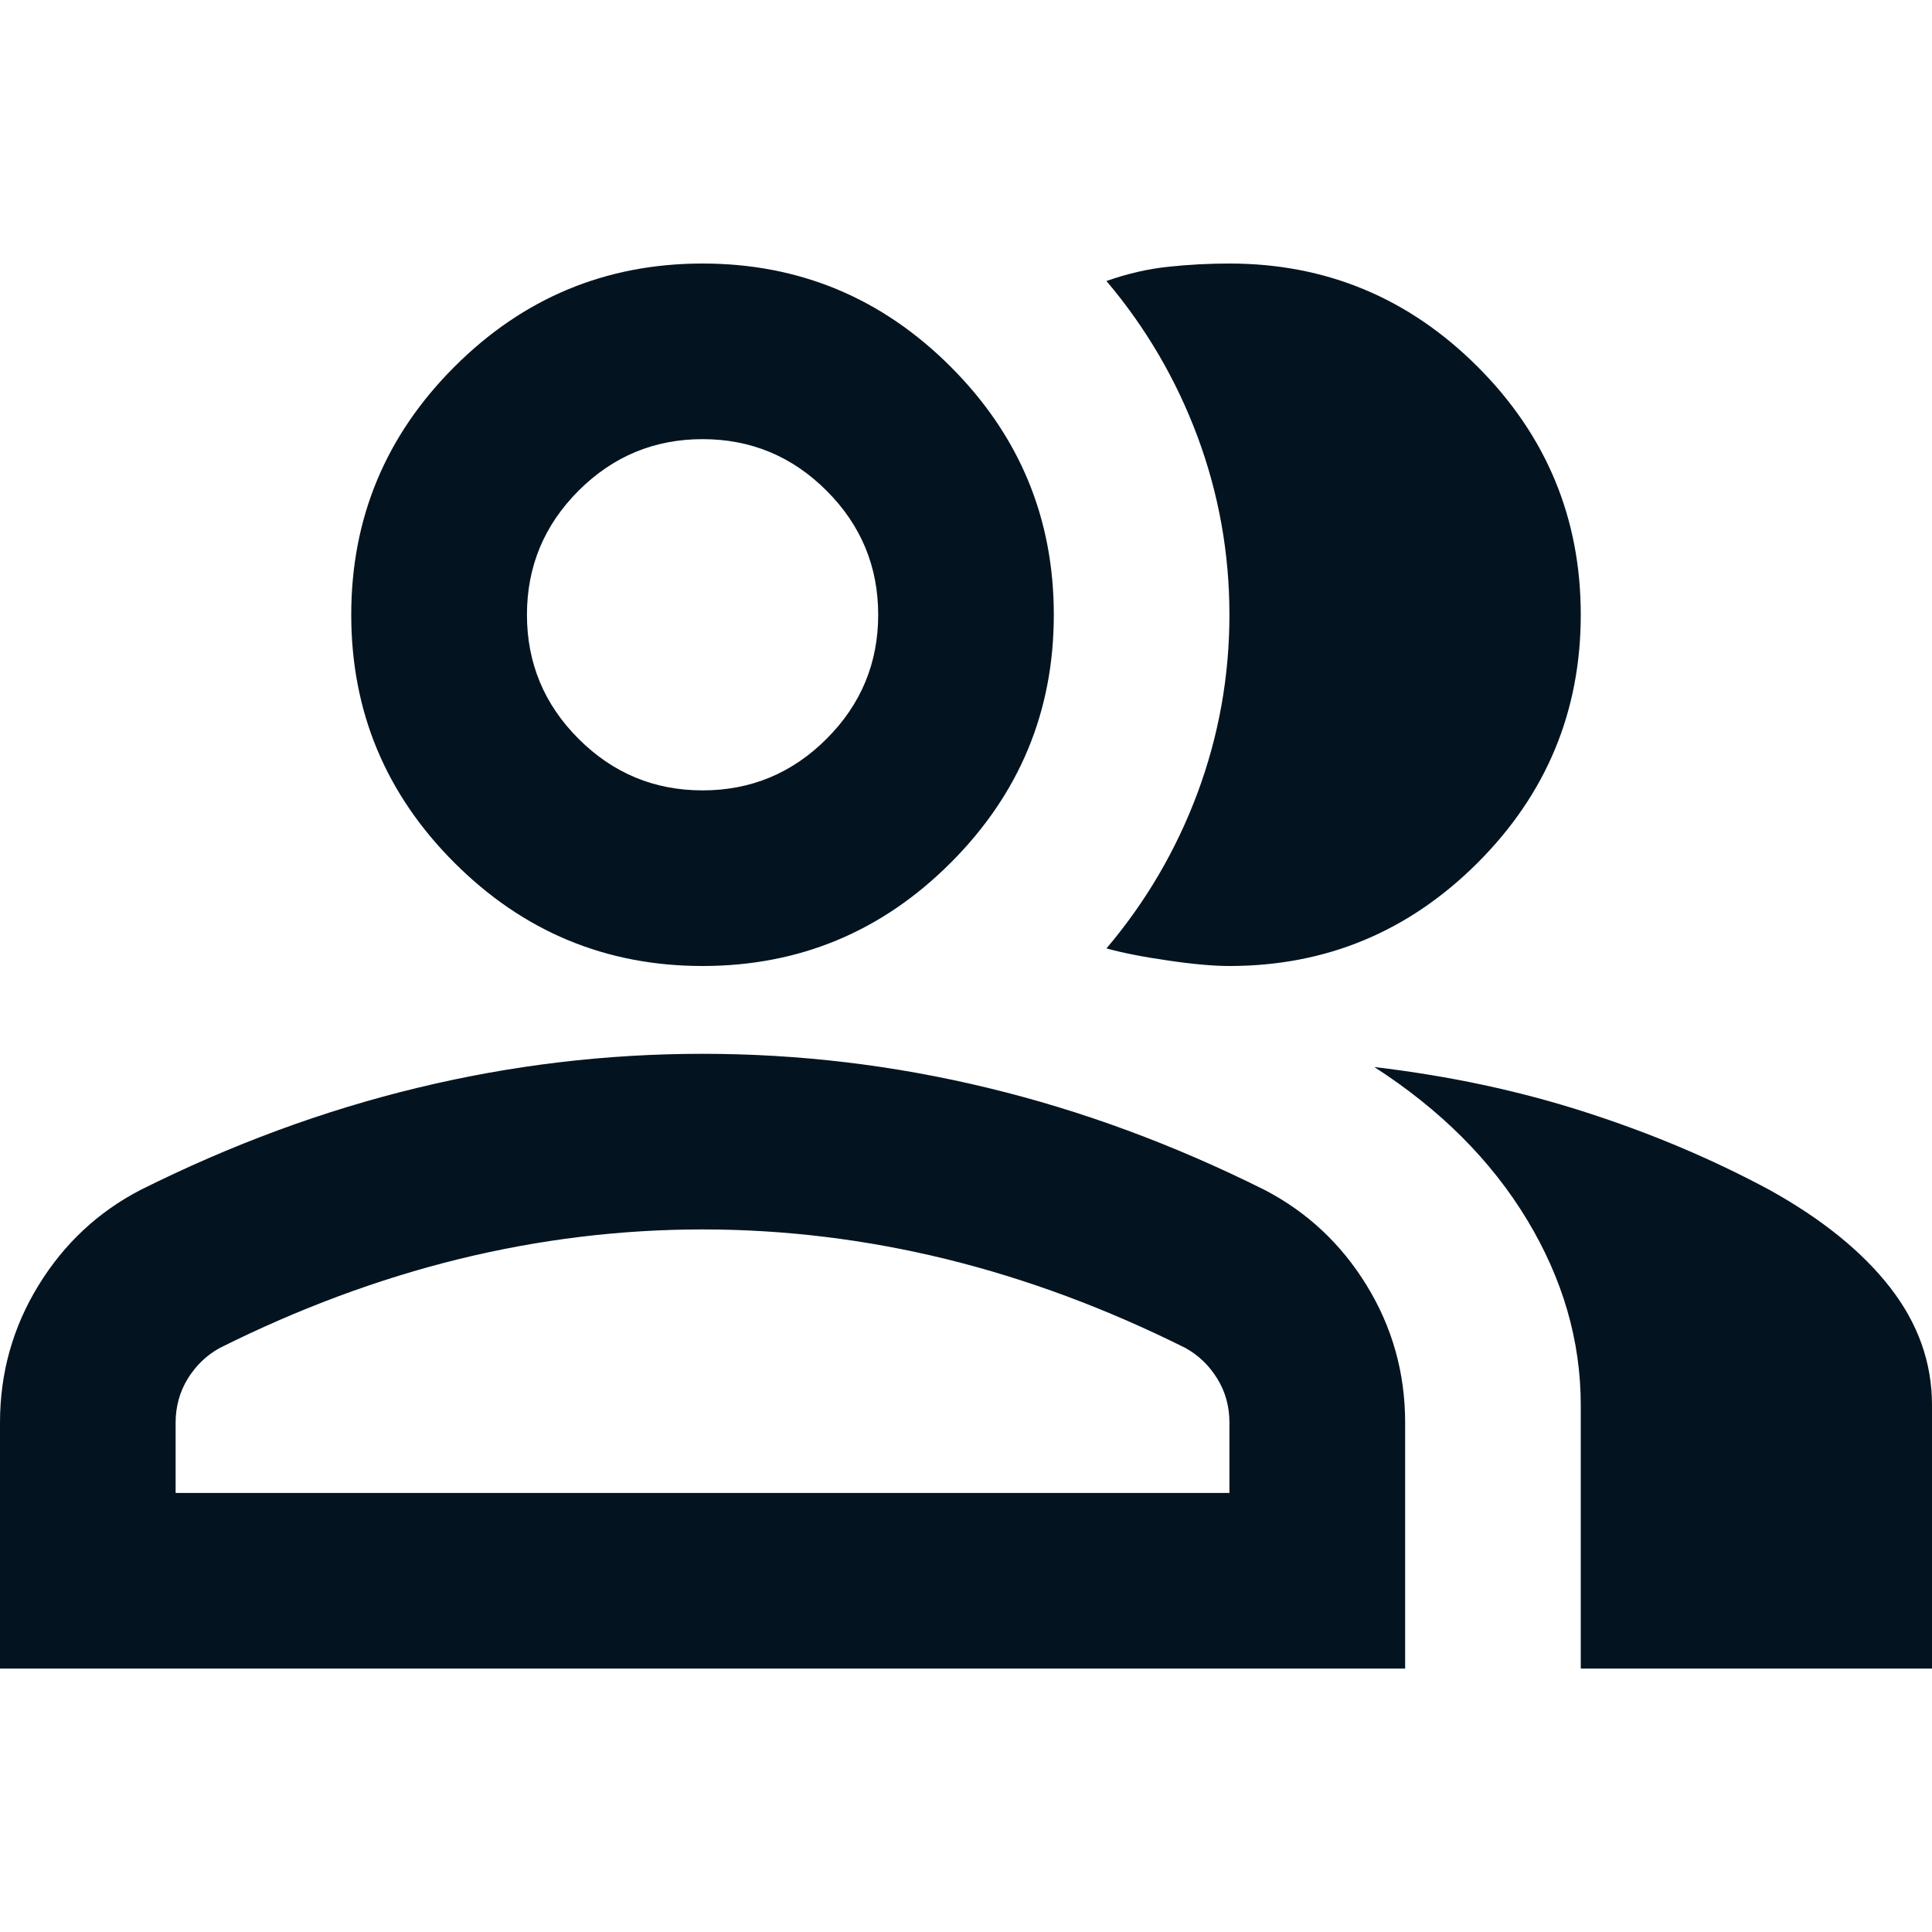 <svg width="20" height="20" viewBox="0 0 20 20" fill="none" xmlns="http://www.w3.org/2000/svg">
<path d="M0 17.273V14.727C0 14.212 0.133 13.739 0.398 13.307C0.663 12.875 1.015 12.546 1.455 12.318C2.394 11.849 3.348 11.496 4.318 11.262C5.288 11.027 6.273 10.909 7.273 10.909C8.273 10.909 9.258 11.027 10.227 11.262C11.197 11.496 12.152 11.849 13.091 12.318C13.53 12.546 13.883 12.875 14.148 13.307C14.413 13.739 14.546 14.212 14.546 14.727V17.273H0ZM16.364 17.273V14.546C16.364 13.879 16.178 13.239 15.807 12.625C15.436 12.012 14.909 11.485 14.227 11.046C15 11.137 15.727 11.292 16.409 11.512C17.091 11.731 17.727 12 18.318 12.318C18.864 12.621 19.28 12.959 19.568 13.33C19.856 13.701 20 14.106 20 14.546V17.273H16.364ZM7.273 10C6.273 10 5.417 9.644 4.705 8.932C3.992 8.22 3.636 7.364 3.636 6.364C3.636 5.364 3.992 4.508 4.705 3.796C5.417 3.084 6.273 2.728 7.273 2.728C8.273 2.728 9.129 3.084 9.841 3.796C10.553 4.508 10.909 5.364 10.909 6.364C10.909 7.364 10.553 8.22 9.841 8.932C9.129 9.644 8.273 10 7.273 10ZM16.364 6.364C16.364 7.364 16.008 8.22 15.296 8.932C14.583 9.644 13.727 10 12.727 10C12.561 10 12.348 9.981 12.091 9.943C11.833 9.906 11.621 9.864 11.454 9.818C11.864 9.334 12.178 8.796 12.398 8.205C12.617 7.614 12.727 7 12.727 6.364C12.727 5.728 12.617 5.114 12.398 4.523C12.178 3.932 11.864 3.394 11.454 2.909C11.667 2.834 11.879 2.784 12.091 2.762C12.303 2.739 12.515 2.728 12.727 2.728C13.727 2.728 14.583 3.084 15.296 3.796C16.008 4.508 16.364 5.364 16.364 6.364ZM1.818 15.455H12.727V14.727C12.727 14.561 12.686 14.409 12.602 14.273C12.519 14.137 12.409 14.031 12.273 13.955C11.454 13.546 10.629 13.239 9.795 13.034C8.962 12.83 8.121 12.727 7.273 12.727C6.424 12.727 5.583 12.83 4.75 13.034C3.917 13.239 3.091 13.546 2.273 13.955C2.136 14.031 2.027 14.137 1.943 14.273C1.86 14.409 1.818 14.561 1.818 14.727V15.455ZM7.273 8.182C7.773 8.182 8.201 8.004 8.557 7.648C8.913 7.292 9.091 6.864 9.091 6.364C9.091 5.864 8.913 5.436 8.557 5.08C8.201 4.724 7.773 4.546 7.273 4.546C6.773 4.546 6.345 4.724 5.989 5.08C5.633 5.436 5.455 5.864 5.455 6.364C5.455 6.864 5.633 7.292 5.989 7.648C6.345 8.004 6.773 8.182 7.273 8.182Z" fill="#031420"/>
</svg>
